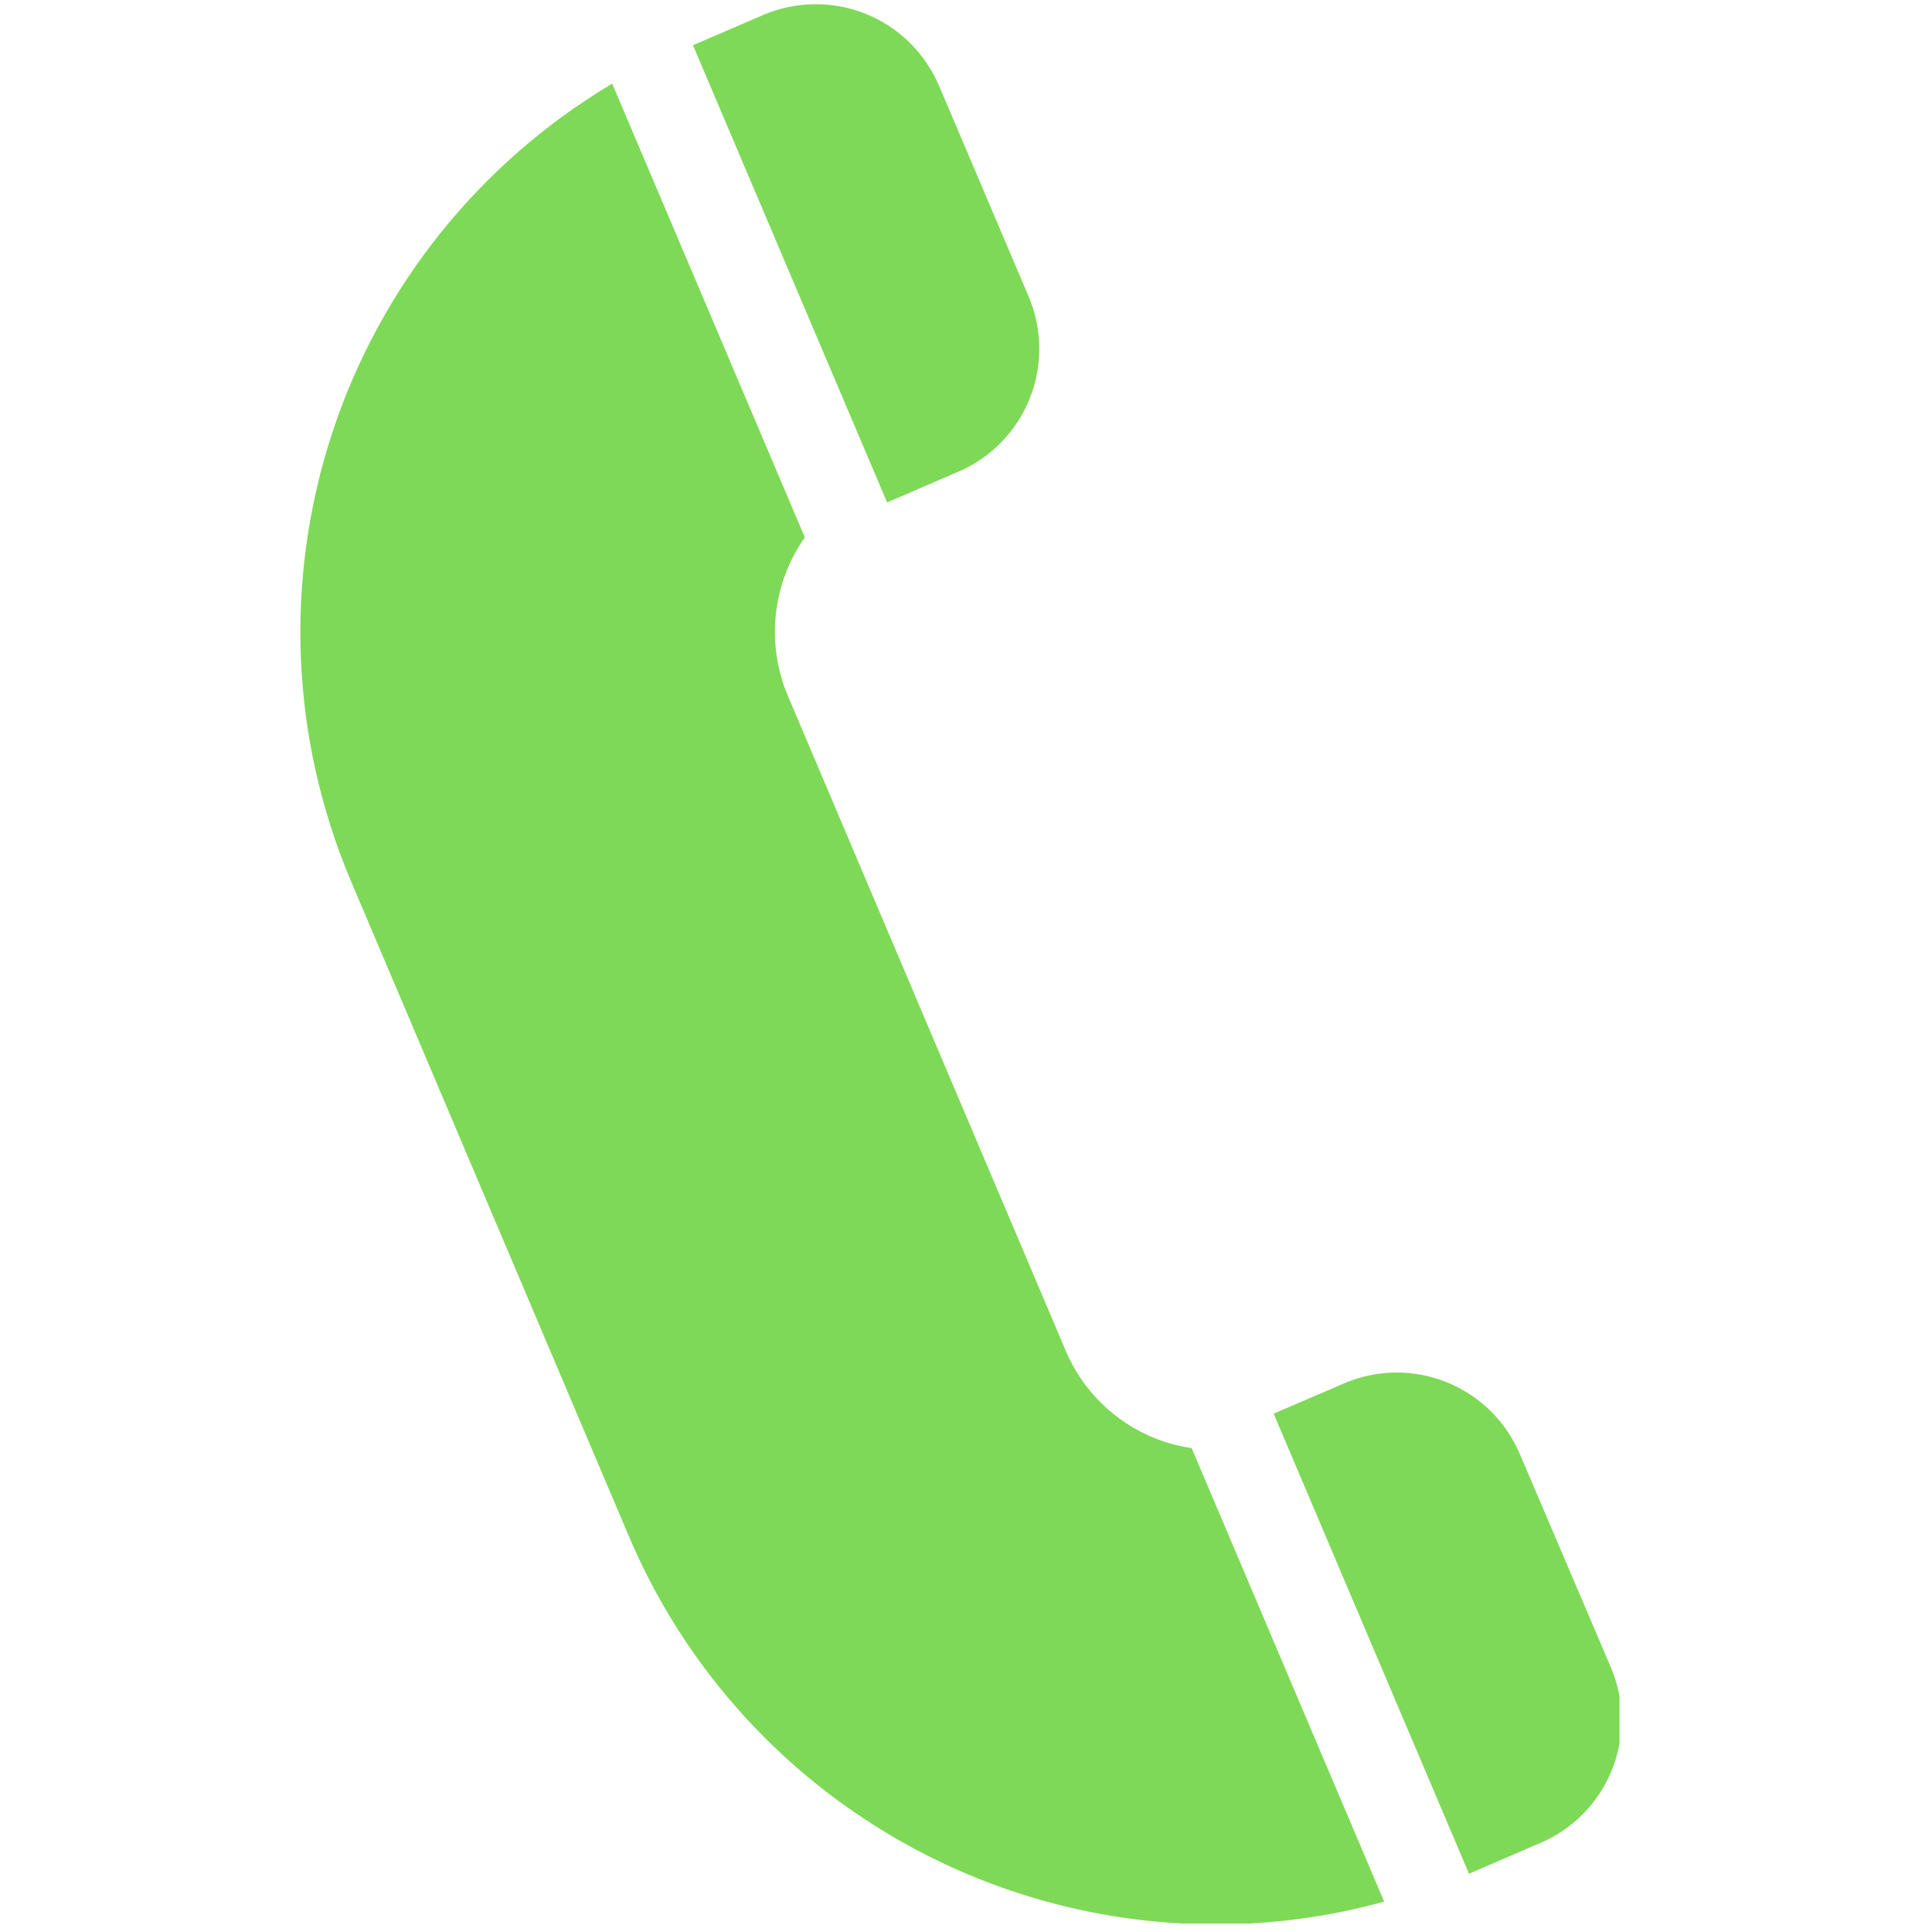 <svg xmlns="http://www.w3.org/2000/svg" xmlns:xlink="http://www.w3.org/1999/xlink" width="150" viewBox="0 0 112.5 112.5" height="150" preserveAspectRatio="xMidYMid meet"><defs><clipPath id="abb18b29e7"><path d="M 17.395 0 L 94.305 0 L 94.305 112.004 L 17.395 112.004 Z M 17.395 0 " clip-rule="nonzero"></path></clipPath></defs><g clip-path="url(#abb18b29e7)"><path fill="#7ed957" d="M 55.934 140.449 C 54.555 140.449 53.176 140.418 51.797 140.348 C 50.422 140.281 49.043 140.18 47.672 140.047 C 46.297 139.91 44.93 139.742 43.566 139.539 C 42.199 139.336 40.84 139.102 39.488 138.832 C 38.133 138.562 36.789 138.258 35.449 137.926 C 34.113 137.59 32.781 137.223 31.461 136.82 C 30.141 136.422 28.832 135.988 27.535 135.523 C 26.234 135.059 24.949 134.562 23.672 134.035 C 22.398 133.504 21.137 132.945 19.891 132.355 C 18.645 131.766 17.41 131.148 16.195 130.496 C 14.977 129.848 13.777 129.164 12.594 128.457 C 11.41 127.746 10.246 127.008 9.098 126.242 C 7.949 125.477 6.824 124.684 5.715 123.859 C 4.605 123.039 3.52 122.191 2.453 121.316 C 1.387 120.438 0.34 119.539 -0.68 118.613 C -1.703 117.684 -2.703 116.734 -3.676 115.758 C -4.652 114.781 -5.605 113.785 -6.531 112.762 C -7.457 111.738 -8.359 110.695 -9.234 109.629 C -10.109 108.562 -10.957 107.473 -11.781 106.367 C -12.602 105.258 -13.395 104.129 -14.16 102.984 C -14.93 101.836 -15.668 100.672 -16.375 99.488 C -17.086 98.305 -17.766 97.105 -18.414 95.887 C -19.066 94.672 -19.688 93.438 -20.277 92.191 C -20.867 90.945 -21.426 89.684 -21.953 88.406 C -22.48 87.133 -22.977 85.848 -23.441 84.547 C -23.906 83.25 -24.34 81.938 -24.738 80.617 C -25.141 79.297 -25.508 77.969 -25.844 76.629 C -26.18 75.293 -26.48 73.945 -26.75 72.594 C -27.02 71.238 -27.254 69.879 -27.457 68.516 C -27.66 67.152 -27.828 65.781 -27.965 64.41 C -28.098 63.035 -28.199 61.66 -28.27 60.281 C -28.336 58.906 -28.371 57.527 -28.371 56.145 C -28.371 54.766 -28.336 53.387 -28.27 52.008 C -28.199 50.633 -28.098 49.254 -27.965 47.883 C -27.828 46.508 -27.66 45.141 -27.457 43.777 C -27.254 42.41 -27.02 41.051 -26.75 39.699 C -26.48 38.344 -26.18 37 -25.844 35.66 C -25.508 34.324 -25.141 32.992 -24.738 31.672 C -24.34 30.352 -23.906 29.043 -23.441 27.746 C -22.977 26.445 -22.48 25.16 -21.953 23.883 C -21.426 22.609 -20.867 21.348 -20.277 20.102 C -19.688 18.855 -19.066 17.621 -18.414 16.406 C -17.766 15.188 -17.086 13.988 -16.375 12.805 C -15.668 11.621 -14.93 10.457 -14.16 9.309 C -13.395 8.16 -12.602 7.035 -11.781 5.926 C -10.957 4.816 -10.109 3.73 -9.234 2.664 C -8.359 1.598 -7.457 0.551 -6.531 -0.469 C -5.605 -1.492 -4.652 -2.492 -3.676 -3.465 C -2.703 -4.441 -1.703 -5.395 -0.68 -6.32 C 0.34 -7.246 1.387 -8.148 2.453 -9.023 C 3.52 -9.898 4.605 -10.746 5.715 -11.57 C 6.824 -12.391 7.949 -13.184 9.098 -13.949 C 10.246 -14.719 11.41 -15.457 12.594 -16.164 C 13.777 -16.875 14.977 -17.555 16.195 -18.203 C 17.41 -18.855 18.645 -19.477 19.891 -20.066 C 21.137 -20.656 22.398 -21.215 23.672 -21.742 C 24.949 -22.27 26.234 -22.766 27.535 -23.23 C 28.832 -23.695 30.141 -24.129 31.461 -24.527 C 32.781 -24.93 34.113 -25.297 35.449 -25.633 C 36.789 -25.969 38.133 -26.27 39.488 -26.539 C 40.84 -26.809 42.199 -27.043 43.566 -27.246 C 44.93 -27.449 46.297 -27.617 47.672 -27.754 C 49.043 -27.887 50.422 -27.988 51.797 -28.059 C 53.176 -28.125 54.555 -28.16 55.934 -28.16 C 57.316 -28.16 58.695 -28.125 60.07 -28.059 C 61.449 -27.988 62.824 -27.887 64.199 -27.754 C 65.57 -27.617 66.941 -27.449 68.305 -27.246 C 69.668 -27.043 71.027 -26.809 72.383 -26.539 C 73.734 -26.27 75.082 -25.969 76.418 -25.633 C 77.758 -25.297 79.086 -24.93 80.406 -24.527 C 81.727 -24.129 83.039 -23.695 84.336 -23.23 C 85.637 -22.766 86.922 -22.27 88.195 -21.742 C 89.473 -21.215 90.734 -20.656 91.98 -20.066 C 93.227 -19.477 94.461 -18.855 95.676 -18.203 C 96.895 -17.555 98.094 -16.875 99.277 -16.164 C 100.461 -15.457 101.625 -14.719 102.773 -13.949 C 103.918 -13.184 105.047 -12.391 106.156 -11.57 C 107.262 -10.746 108.352 -9.898 109.418 -9.023 C 110.484 -8.148 111.527 -7.246 112.551 -6.32 C 113.574 -5.395 114.57 -4.441 115.547 -3.465 C 116.523 -2.492 117.473 -1.492 118.402 -0.469 C 119.328 0.551 120.227 1.598 121.105 2.664 C 121.98 3.73 122.828 4.816 123.648 5.926 C 124.473 7.035 125.266 8.16 126.031 9.309 C 126.797 10.457 127.535 11.621 128.246 12.805 C 128.957 13.988 129.637 15.188 130.285 16.406 C 130.938 17.621 131.555 18.855 132.145 20.102 C 132.734 21.348 133.293 22.609 133.824 23.883 C 134.352 25.16 134.848 26.445 135.312 27.746 C 135.777 29.043 136.211 30.352 136.609 31.672 C 137.012 32.992 137.379 34.324 137.715 35.66 C 138.047 37 138.352 38.344 138.621 39.699 C 138.891 41.051 139.125 42.41 139.328 43.777 C 139.531 45.141 139.699 46.508 139.836 47.883 C 139.969 49.254 140.07 50.633 140.137 52.008 C 140.207 53.387 140.238 54.766 140.238 56.145 C 140.238 57.523 140.203 58.902 140.133 60.281 C 140.066 61.66 139.961 63.035 139.824 64.406 C 139.688 65.777 139.52 67.148 139.316 68.512 C 139.109 69.875 138.875 71.234 138.605 72.586 C 138.332 73.938 138.031 75.285 137.695 76.621 C 137.359 77.961 136.988 79.289 136.59 80.609 C 136.188 81.926 135.754 83.234 135.289 84.535 C 134.82 85.832 134.324 87.117 133.797 88.395 C 133.27 89.668 132.707 90.926 132.117 92.172 C 131.527 93.422 130.906 94.652 130.258 95.867 C 129.605 97.082 128.926 98.285 128.215 99.465 C 127.508 100.648 126.77 101.812 126.004 102.961 C 125.234 104.105 124.441 105.234 123.621 106.34 C 122.797 107.449 121.949 108.535 121.074 109.602 C 120.199 110.668 119.297 111.711 118.371 112.734 C 117.445 113.758 116.496 114.754 115.52 115.73 C 114.543 116.707 113.547 117.656 112.523 118.582 C 111.5 119.508 110.457 120.41 109.391 121.285 C 108.324 122.16 107.238 123.008 106.129 123.832 C 105.023 124.652 103.895 125.445 102.75 126.215 C 101.602 126.98 100.438 127.719 99.254 128.426 C 98.074 129.137 96.871 129.816 95.656 130.469 C 94.441 131.117 93.211 131.738 91.961 132.328 C 90.715 132.918 89.457 133.48 88.184 134.008 C 86.906 134.535 85.621 135.031 84.324 135.5 C 83.023 135.965 81.715 136.398 80.398 136.801 C 79.078 137.199 77.75 137.57 76.41 137.906 C 75.074 138.242 73.727 138.543 72.375 138.816 C 71.023 139.086 69.664 139.32 68.301 139.527 C 66.938 139.73 65.566 139.898 64.195 140.035 C 62.824 140.172 61.449 140.277 60.07 140.344 C 58.691 140.414 57.312 140.449 55.934 140.449 Z M 55.934 -22.836 C 54.641 -22.836 53.352 -22.805 52.059 -22.738 C 50.77 -22.676 49.48 -22.582 48.195 -22.453 C 46.906 -22.328 45.625 -22.168 44.348 -21.98 C 43.066 -21.789 41.793 -21.57 40.527 -21.316 C 39.258 -21.066 38 -20.781 36.746 -20.469 C 35.492 -20.152 34.246 -19.809 33.008 -19.434 C 31.77 -19.059 30.543 -18.652 29.328 -18.219 C 28.109 -17.781 26.906 -17.316 25.711 -16.824 C 24.516 -16.328 23.336 -15.805 22.168 -15.25 C 20.996 -14.699 19.844 -14.117 18.703 -13.508 C 17.562 -12.898 16.441 -12.262 15.332 -11.598 C 14.223 -10.934 13.129 -10.242 12.055 -9.523 C 10.98 -8.805 9.926 -8.062 8.887 -7.293 C 7.848 -6.523 6.828 -5.727 5.832 -4.906 C 4.832 -4.086 3.852 -3.242 2.895 -2.375 C 1.938 -1.508 1 -0.617 0.086 0.297 C -0.828 1.211 -1.719 2.148 -2.586 3.105 C -3.453 4.062 -4.297 5.043 -5.117 6.043 C -5.938 7.039 -6.734 8.059 -7.504 9.098 C -8.273 10.137 -9.016 11.191 -9.734 12.266 C -10.453 13.34 -11.145 14.434 -11.809 15.543 C -12.473 16.652 -13.109 17.773 -13.719 18.914 C -14.328 20.055 -14.91 21.207 -15.461 22.379 C -16.016 23.547 -16.539 24.727 -17.035 25.922 C -17.527 27.117 -17.992 28.32 -18.43 29.539 C -18.863 30.754 -19.27 31.98 -19.645 33.219 C -20.02 34.457 -20.363 35.703 -20.68 36.957 C -20.992 38.211 -21.277 39.469 -21.527 40.738 C -21.781 42.004 -22 43.277 -22.191 44.559 C -22.379 45.836 -22.539 47.117 -22.664 48.406 C -22.793 49.691 -22.887 50.98 -22.949 52.27 C -23.016 53.562 -23.047 54.852 -23.047 56.145 C -23.047 57.438 -23.016 58.73 -22.949 60.02 C -22.887 61.312 -22.793 62.602 -22.664 63.887 C -22.539 65.172 -22.379 66.457 -22.191 67.734 C -22 69.012 -21.781 70.285 -21.527 71.555 C -21.277 72.82 -20.992 74.082 -20.68 75.336 C -20.363 76.59 -20.02 77.836 -19.645 79.074 C -19.27 80.309 -18.863 81.535 -18.43 82.754 C -17.992 83.969 -17.527 85.176 -17.035 86.371 C -16.539 87.566 -16.016 88.746 -15.461 89.914 C -14.91 91.082 -14.328 92.238 -13.719 93.379 C -13.109 94.516 -12.473 95.641 -11.809 96.75 C -11.145 97.859 -10.453 98.949 -9.734 100.023 C -9.016 101.102 -8.273 102.156 -7.504 103.195 C -6.734 104.234 -5.938 105.25 -5.117 106.25 C -4.297 107.25 -3.453 108.227 -2.586 109.188 C -1.719 110.145 -0.828 111.078 0.086 111.992 C 1 112.906 1.938 113.797 2.895 114.668 C 3.852 115.535 4.832 116.379 5.832 117.199 C 6.828 118.02 7.848 118.812 8.887 119.582 C 9.926 120.355 10.98 121.098 12.055 121.816 C 13.129 122.535 14.223 123.227 15.332 123.891 C 16.441 124.555 17.562 125.191 18.703 125.801 C 19.844 126.41 20.996 126.992 22.168 127.543 C 23.336 128.098 24.516 128.621 25.711 129.113 C 26.906 129.609 28.109 130.074 29.328 130.508 C 30.543 130.945 31.77 131.352 33.008 131.727 C 34.246 132.102 35.492 132.445 36.746 132.758 C 38 133.074 39.258 133.355 40.527 133.609 C 41.793 133.859 43.066 134.082 44.348 134.273 C 45.625 134.461 46.906 134.621 48.195 134.746 C 49.48 134.871 50.77 134.969 52.059 135.031 C 53.352 135.094 54.641 135.125 55.934 135.125 C 57.227 135.125 58.52 135.094 59.809 135.031 C 61.102 134.969 62.391 134.871 63.676 134.746 C 64.961 134.621 66.246 134.461 67.523 134.273 C 68.801 134.082 70.074 133.859 71.344 133.609 C 72.609 133.355 73.871 133.074 75.125 132.758 C 76.379 132.445 77.625 132.102 78.863 131.727 C 80.098 131.352 81.324 130.945 82.543 130.508 C 83.758 130.074 84.965 129.609 86.16 129.113 C 87.355 128.621 88.535 128.098 89.703 127.543 C 90.871 126.992 92.027 126.41 93.168 125.801 C 94.305 125.191 95.43 124.555 96.539 123.891 C 97.648 123.227 98.738 122.535 99.812 121.816 C 100.891 121.098 101.945 120.355 102.984 119.582 C 104.023 118.812 105.039 118.02 106.039 117.199 C 107.039 116.379 108.016 115.535 108.977 114.668 C 109.934 113.797 110.867 112.906 111.781 111.992 C 112.695 111.078 113.586 110.145 114.457 109.188 C 115.324 108.227 116.168 107.25 116.988 106.25 C 117.809 105.25 118.602 104.234 119.371 103.195 C 120.145 102.156 120.887 101.102 121.605 100.023 C 122.324 98.949 123.016 97.859 123.68 96.75 C 124.344 95.641 124.98 94.516 125.59 93.379 C 126.199 92.238 126.781 91.082 127.332 89.914 C 127.887 88.746 128.41 87.566 128.902 86.371 C 129.398 85.176 129.863 83.969 130.297 82.754 C 130.734 81.535 131.141 80.309 131.516 79.074 C 131.891 77.836 132.234 76.59 132.547 75.336 C 132.863 74.082 133.145 72.82 133.398 71.555 C 133.648 70.285 133.871 69.012 134.062 67.734 C 134.25 66.457 134.41 65.172 134.535 63.887 C 134.66 62.602 134.758 61.312 134.82 60.02 C 134.883 58.73 134.914 57.438 134.914 56.145 C 134.914 54.855 134.879 53.562 134.816 52.273 C 134.75 50.98 134.656 49.691 134.527 48.406 C 134.398 47.121 134.238 45.84 134.047 44.562 C 133.855 43.285 133.637 42.012 133.383 40.746 C 133.129 39.477 132.844 38.219 132.531 36.965 C 132.215 35.711 131.867 34.465 131.492 33.23 C 131.117 31.992 130.711 30.766 130.273 29.551 C 129.84 28.336 129.371 27.129 128.879 25.938 C 128.383 24.742 127.859 23.562 127.305 22.395 C 126.75 21.227 126.172 20.074 125.562 18.934 C 124.953 17.793 124.312 16.672 123.648 15.562 C 122.984 14.453 122.293 13.363 121.574 12.289 C 120.855 11.215 120.113 10.16 119.344 9.121 C 118.574 8.086 117.777 7.066 116.957 6.066 C 116.137 5.07 115.293 4.09 114.426 3.133 C 113.559 2.176 112.668 1.242 111.754 0.328 C 110.84 -0.586 109.906 -1.477 108.949 -2.344 C 107.988 -3.215 107.012 -4.059 106.012 -4.879 C 105.016 -5.695 103.996 -6.492 102.957 -7.262 C 101.922 -8.031 100.867 -8.777 99.793 -9.492 C 98.719 -10.211 97.625 -10.902 96.52 -11.57 C 95.41 -12.234 94.285 -12.871 93.148 -13.48 C 92.008 -14.09 90.855 -14.672 89.688 -15.223 C 88.52 -15.777 87.336 -16.301 86.145 -16.797 C 84.949 -17.293 83.746 -17.758 82.531 -18.195 C 81.312 -18.629 80.086 -19.035 78.852 -19.41 C 77.613 -19.789 76.371 -20.133 75.117 -20.449 C 73.863 -20.762 72.605 -21.047 71.336 -21.301 C 70.07 -21.555 68.797 -21.777 67.52 -21.969 C 66.242 -22.156 64.961 -22.316 63.672 -22.445 C 62.387 -22.574 61.098 -22.672 59.809 -22.734 C 58.52 -22.801 57.227 -22.832 55.934 -22.836 Z M 55.934 -22.836 " fill-opacity="1" fill-rule="nonzero"></path><path fill="#7ed957" d="M 88.496 84.66 L 93.82 97.137 C 94.016 97.605 94.168 98.094 94.27 98.594 C 94.371 99.094 94.422 99.602 94.426 100.113 C 94.43 100.625 94.383 101.129 94.285 101.633 C 94.188 102.133 94.043 102.621 93.848 103.094 C 93.656 103.57 93.418 104.02 93.137 104.445 C 92.855 104.871 92.535 105.266 92.172 105.629 C 91.812 105.992 91.422 106.32 91 106.605 C 90.574 106.891 90.129 107.133 89.656 107.332 L 85.539 109.105 L 74.164 82.316 L 78.289 80.543 C 78.758 80.34 79.246 80.188 79.746 80.086 C 80.246 79.98 80.75 79.926 81.262 79.922 C 81.773 79.918 82.277 79.961 82.781 80.059 C 83.281 80.152 83.77 80.297 84.246 80.488 C 84.719 80.68 85.168 80.914 85.598 81.195 C 86.023 81.473 86.418 81.793 86.785 82.148 C 87.148 82.508 87.477 82.898 87.762 83.32 C 88.051 83.742 88.293 84.188 88.496 84.66 Z M 44.469 0.859 L 40.352 2.633 L 51.656 29.258 L 55.773 27.48 C 56.246 27.281 56.691 27.039 57.113 26.75 C 57.535 26.461 57.926 26.137 58.285 25.773 C 58.641 25.406 58.961 25.012 59.242 24.586 C 59.523 24.156 59.758 23.707 59.949 23.234 C 60.141 22.758 60.285 22.27 60.379 21.77 C 60.477 21.266 60.52 20.762 60.516 20.25 C 60.512 19.738 60.461 19.234 60.355 18.734 C 60.254 18.234 60.102 17.746 59.902 17.277 L 54.676 4.984 C 54.477 4.516 54.23 4.07 53.941 3.648 C 53.656 3.227 53.328 2.836 52.965 2.477 C 52.602 2.117 52.203 1.801 51.777 1.52 C 51.352 1.238 50.898 1.004 50.426 0.812 C 49.953 0.621 49.465 0.477 48.961 0.383 C 48.461 0.285 47.953 0.238 47.441 0.246 C 46.934 0.25 46.426 0.301 45.926 0.406 C 45.426 0.508 44.941 0.66 44.469 0.859 Z M 46.867 31.297 L 35.648 4.871 C 34.691 5.438 33.766 6.051 32.863 6.699 C 31.965 7.352 31.094 8.043 30.254 8.773 C 29.418 9.504 28.613 10.27 27.844 11.07 C 27.074 11.871 26.34 12.707 25.645 13.574 C 24.949 14.441 24.297 15.34 23.68 16.266 C 23.066 17.191 22.496 18.145 21.965 19.121 C 21.438 20.102 20.953 21.102 20.512 22.121 C 20.074 23.141 19.68 24.18 19.336 25.238 C 18.988 26.293 18.691 27.363 18.441 28.449 C 18.191 29.531 17.992 30.621 17.84 31.723 C 17.688 32.824 17.586 33.93 17.531 35.043 C 17.48 36.152 17.477 37.262 17.523 38.375 C 17.57 39.484 17.668 40.59 17.812 41.691 C 17.957 42.793 18.152 43.887 18.398 44.973 C 18.645 46.059 18.938 47.129 19.277 48.188 C 19.617 49.246 20.004 50.285 20.438 51.309 L 36.625 89.469 C 37.332 91.137 38.16 92.746 39.105 94.293 C 40.051 95.84 41.102 97.309 42.262 98.703 C 43.422 100.094 44.68 101.395 46.031 102.605 C 47.383 103.812 48.812 104.918 50.328 105.914 C 51.84 106.914 53.418 107.797 55.059 108.566 C 56.703 109.332 58.391 109.977 60.129 110.496 C 61.863 111.016 63.629 111.406 65.426 111.668 C 67.219 111.93 69.023 112.059 70.836 112.055 C 74.148 112.055 77.402 111.613 80.598 110.73 L 69.387 84.32 C 68.656 84.215 67.945 84.027 67.258 83.754 C 66.086 83.281 65.047 82.602 64.145 81.719 C 63.242 80.832 62.543 79.805 62.051 78.641 L 45.863 40.484 C 45.551 39.738 45.336 38.965 45.223 38.164 C 45.105 37.367 45.09 36.562 45.18 35.762 C 45.266 34.957 45.453 34.18 45.738 33.422 C 46.023 32.668 46.398 31.957 46.867 31.297 Z M 46.867 31.297 " fill-opacity="1" fill-rule="nonzero"></path></g></svg>